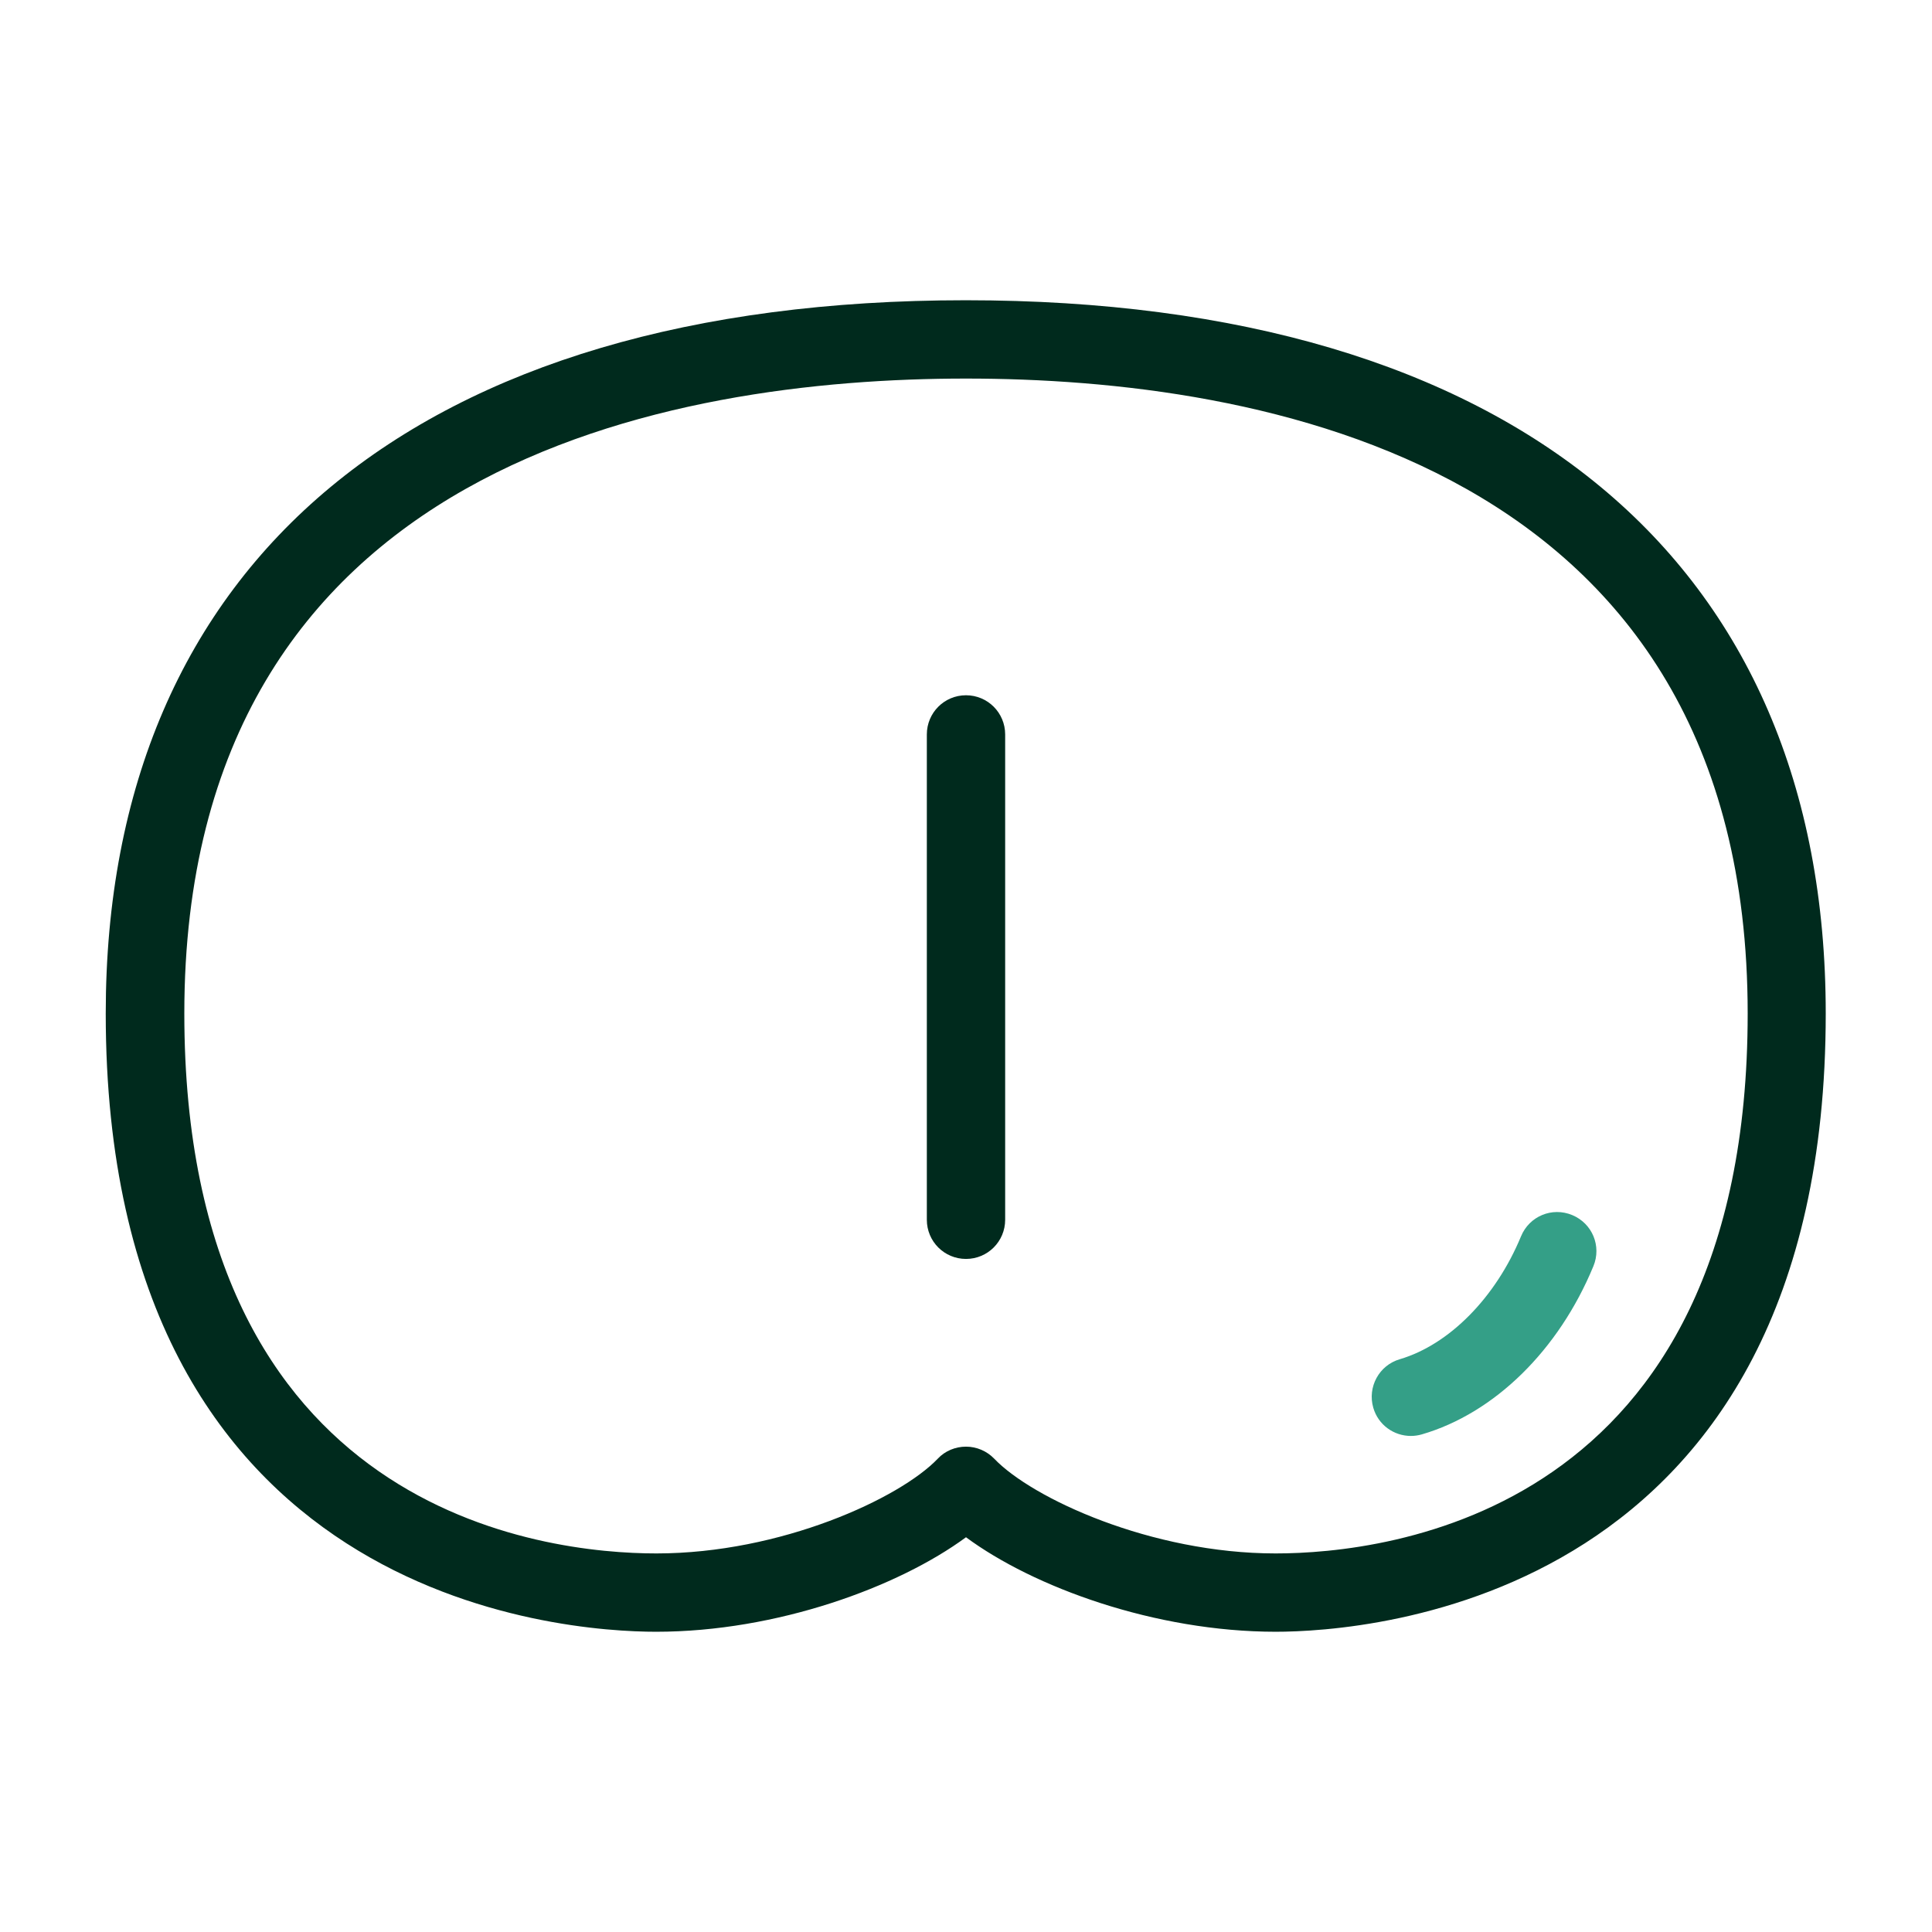 <svg xmlns="http://www.w3.org/2000/svg" viewBox="0 0 74 74" width="74" height="74"><defs><style>.b{fill:#349f87;}.c{fill:#002a1d;}</style></defs><path class="c" d="M48.87,62.5c-4.63,0-9.29-1.71-11.87-3.62-2.58,1.9-7.24,3.62-11.87,3.62-3.52,0-21.08-1.14-21.08-23.68,0-17.37,12.01-27.32,32.94-27.32s32.94,9.96,32.94,27.32c0,22.53-17.56,23.68-21.08,23.68ZM37,55.41c.41,0,.8.17,1.08.46,1.45,1.52,6.01,3.63,10.78,3.63,4.24,0,18.08-1.49,18.08-20.68,0-21.16-18.76-24.32-29.94-24.32s-29.94,3.16-29.94,24.32c0,19.18,13.83,20.68,18.08,20.68,4.77,0,9.33-2.11,10.78-3.63.28-.3.68-.46,1.08-.46Z"/><path class="c" d="M37,48.22c-.83,0-1.5-.67-1.5-1.5v-18.59c0-.83.67-1.5,1.5-1.5s1.5.67,1.5,1.5v18.59c0,.83-.67,1.5-1.5,1.5Z"/><path class="b" d="M54.04,55c-.65,0-1.25-.42-1.44-1.08-.23-.79.22-1.63,1.02-1.86,1.89-.56,3.67-2.36,4.64-4.71.32-.77,1.19-1.13,1.96-.81.77.32,1.13,1.19.81,1.96-1.33,3.22-3.79,5.63-6.57,6.44-.14.04-.28.06-.42.06Z"/></svg>
